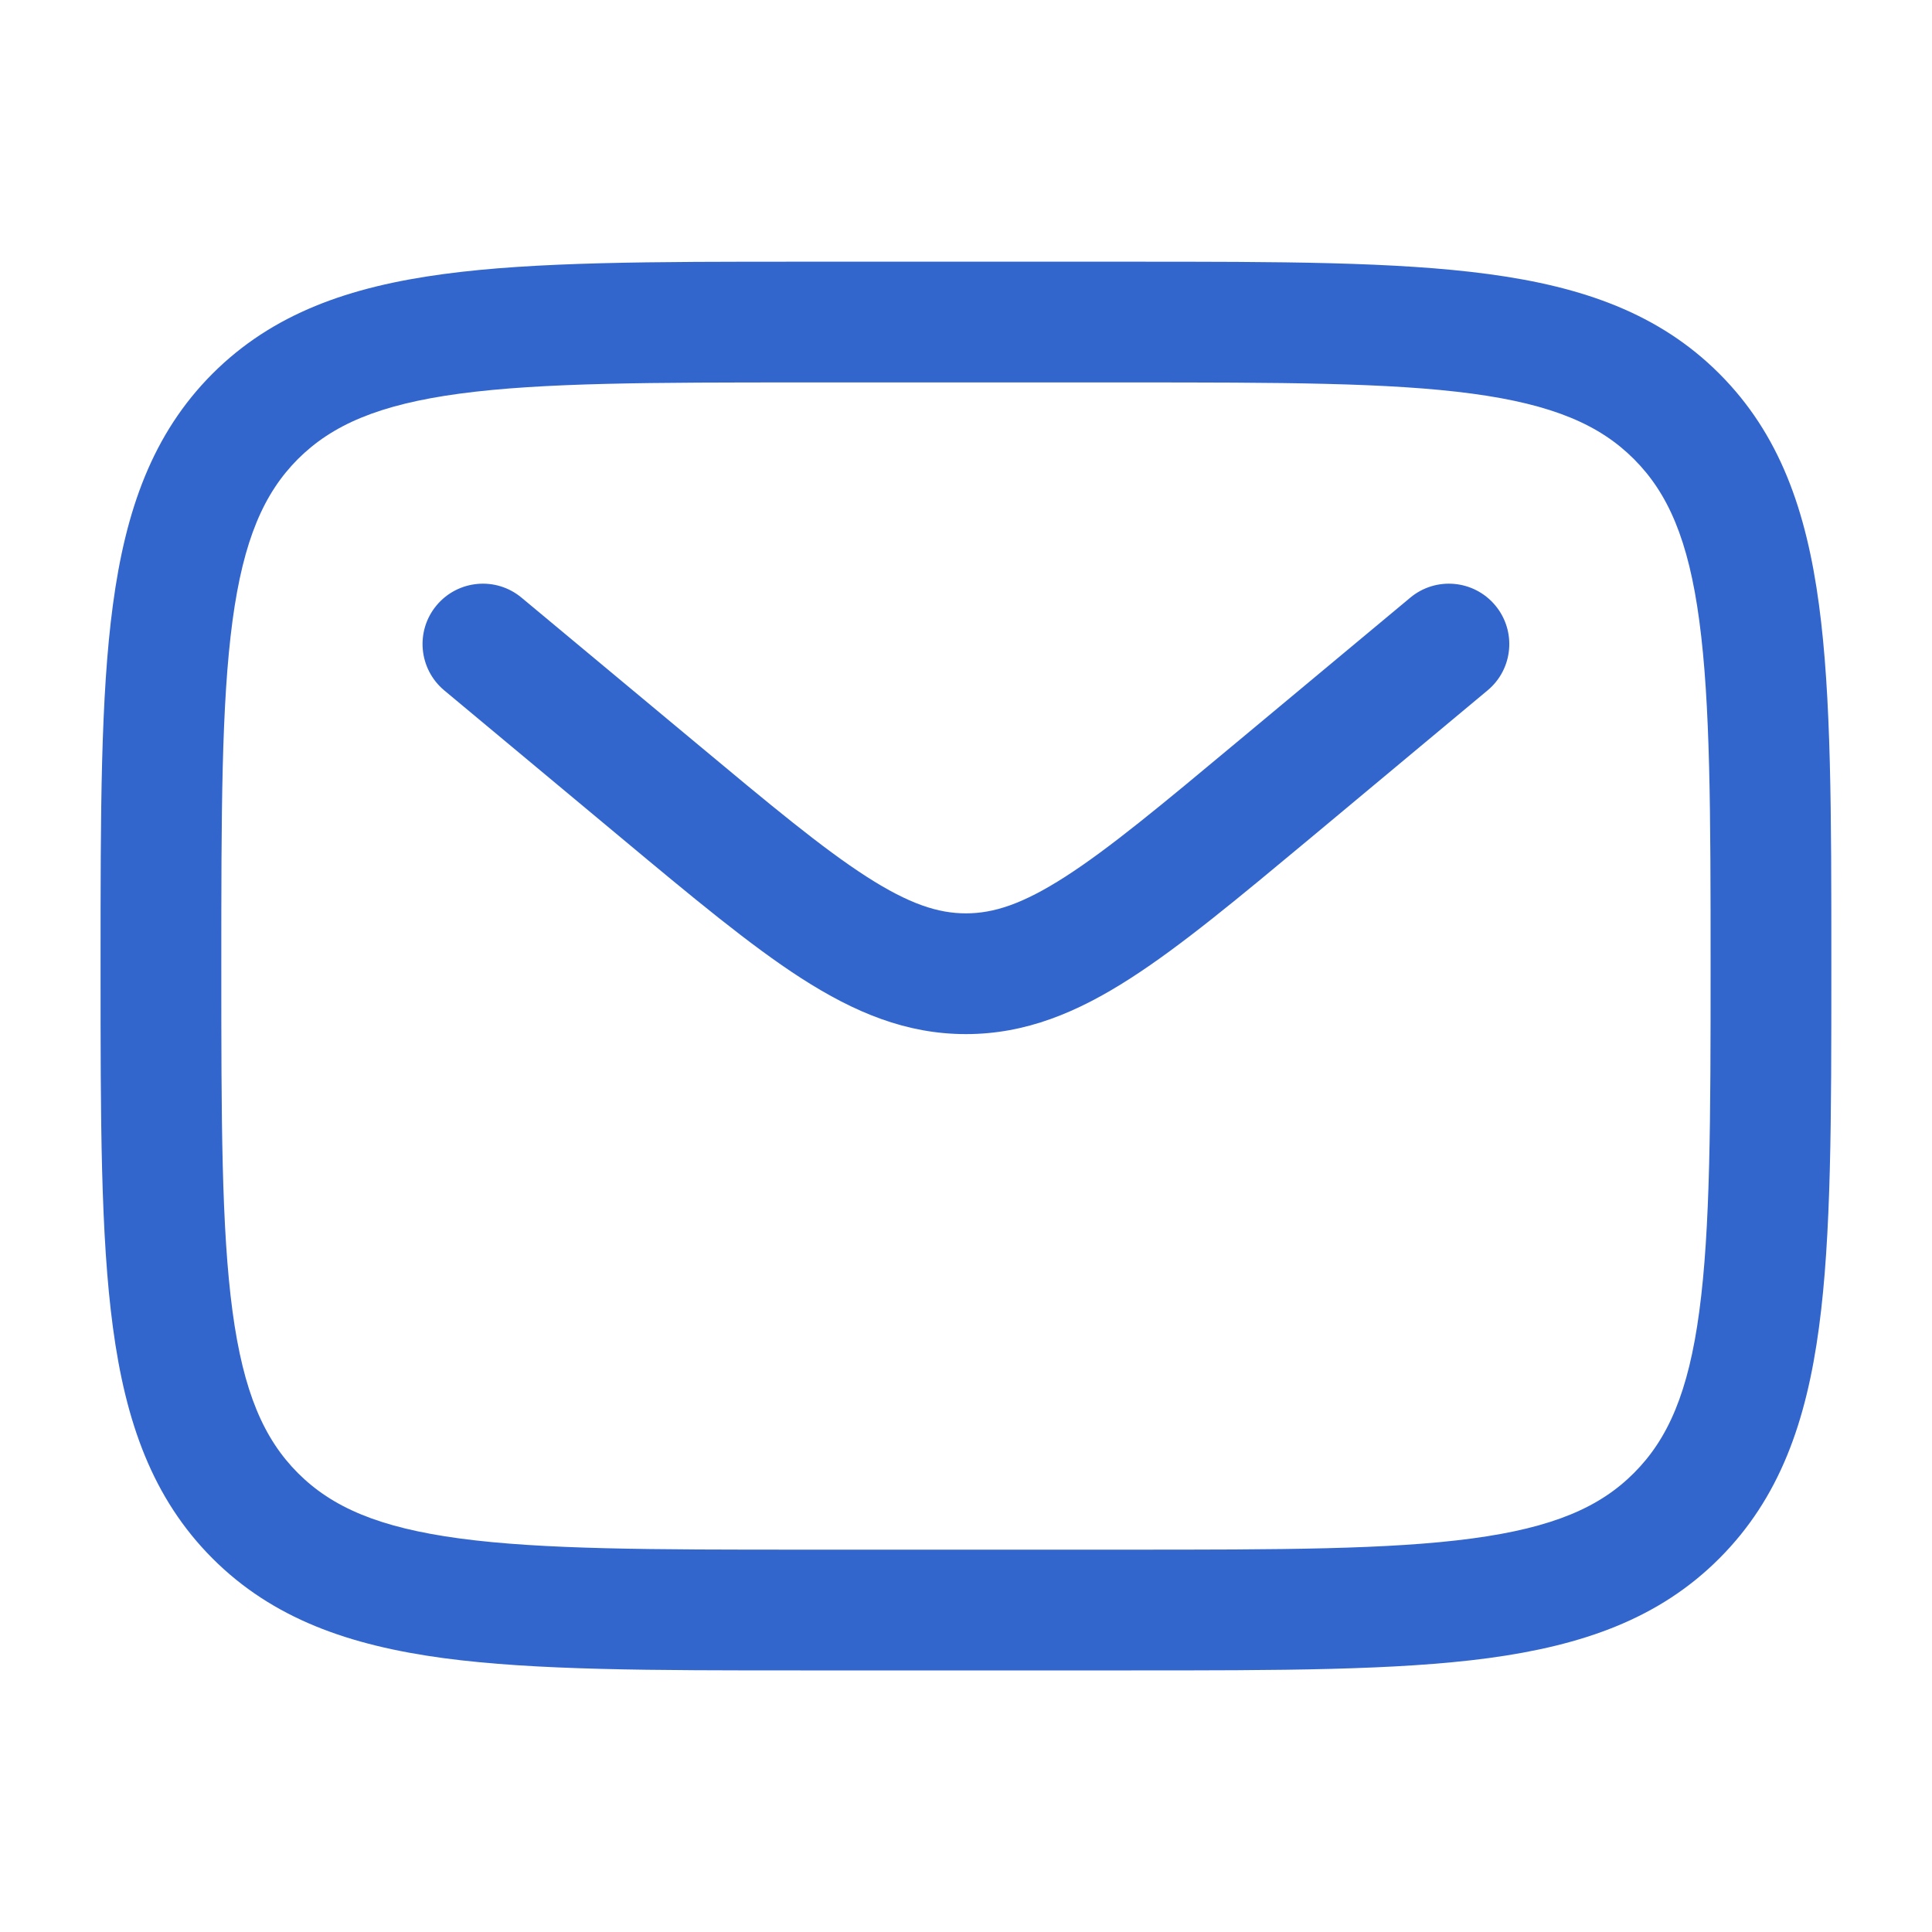 <svg width="20" height="20" viewBox="0 0 20 20" fill="none" xmlns="http://www.w3.org/2000/svg">
<path fill-rule="evenodd" clip-rule="evenodd" d="M8.286 2.709H11.713C13.245 2.709 14.457 2.709 15.407 2.837C16.384 2.968 17.175 3.245 17.798 3.868C18.422 4.492 18.699 5.283 18.83 6.26C18.958 7.209 18.958 8.422 18.958 9.954V10.048C18.958 11.579 18.958 12.792 18.83 13.742C18.699 14.719 18.422 15.509 17.798 16.133C17.175 16.757 16.384 17.033 15.407 17.165C14.457 17.292 13.245 17.292 11.713 17.292H8.286C6.754 17.292 5.541 17.292 4.592 17.165C3.615 17.033 2.824 16.757 2.2 16.133C1.577 15.509 1.3 14.719 1.169 13.742C1.041 12.792 1.041 11.579 1.041 10.048V9.954C1.041 8.422 1.041 7.209 1.169 6.26C1.3 5.283 1.577 4.492 2.2 3.868C2.824 3.245 3.615 2.968 4.592 2.837C5.541 2.709 6.754 2.709 8.286 2.709ZM4.758 4.075C3.92 4.188 3.437 4.4 3.084 4.752C2.732 5.105 2.52 5.588 2.407 6.426C2.292 7.283 2.291 8.412 2.291 10.001C2.291 11.59 2.292 12.719 2.407 13.575C2.52 14.413 2.732 14.896 3.084 15.249C3.437 15.602 3.92 15.813 4.758 15.926C5.615 16.041 6.744 16.042 8.333 16.042H11.666C13.255 16.042 14.384 16.041 15.24 15.926C16.079 15.813 16.562 15.602 16.914 15.249C17.267 14.896 17.479 14.413 17.591 13.575C17.706 12.719 17.708 11.59 17.708 10.001C17.708 8.412 17.706 7.283 17.591 6.426C17.479 5.588 17.267 5.105 16.914 4.752C16.562 4.4 16.079 4.188 15.24 4.075C14.384 3.96 13.255 3.959 11.666 3.959H8.333C6.744 3.959 5.615 3.96 4.758 4.075ZM4.519 6.267C4.74 6.002 5.134 5.966 5.399 6.187L7.199 7.686C7.976 8.334 8.516 8.783 8.972 9.076C9.413 9.359 9.712 9.455 9.999 9.455C10.287 9.455 10.586 9.359 11.027 9.076C11.483 8.783 12.023 8.334 12.8 7.686L14.599 6.187C14.864 5.966 15.258 6.002 15.479 6.267C15.7 6.532 15.665 6.926 15.399 7.147L13.569 8.673C12.83 9.288 12.232 9.787 11.703 10.127C11.153 10.481 10.617 10.705 9.999 10.705C9.382 10.705 8.846 10.481 8.295 10.127C7.767 9.787 7.168 9.288 6.43 8.673L4.599 7.147C4.334 6.926 4.298 6.532 4.519 6.267Z" fill="#3366CC"/>
</svg>
